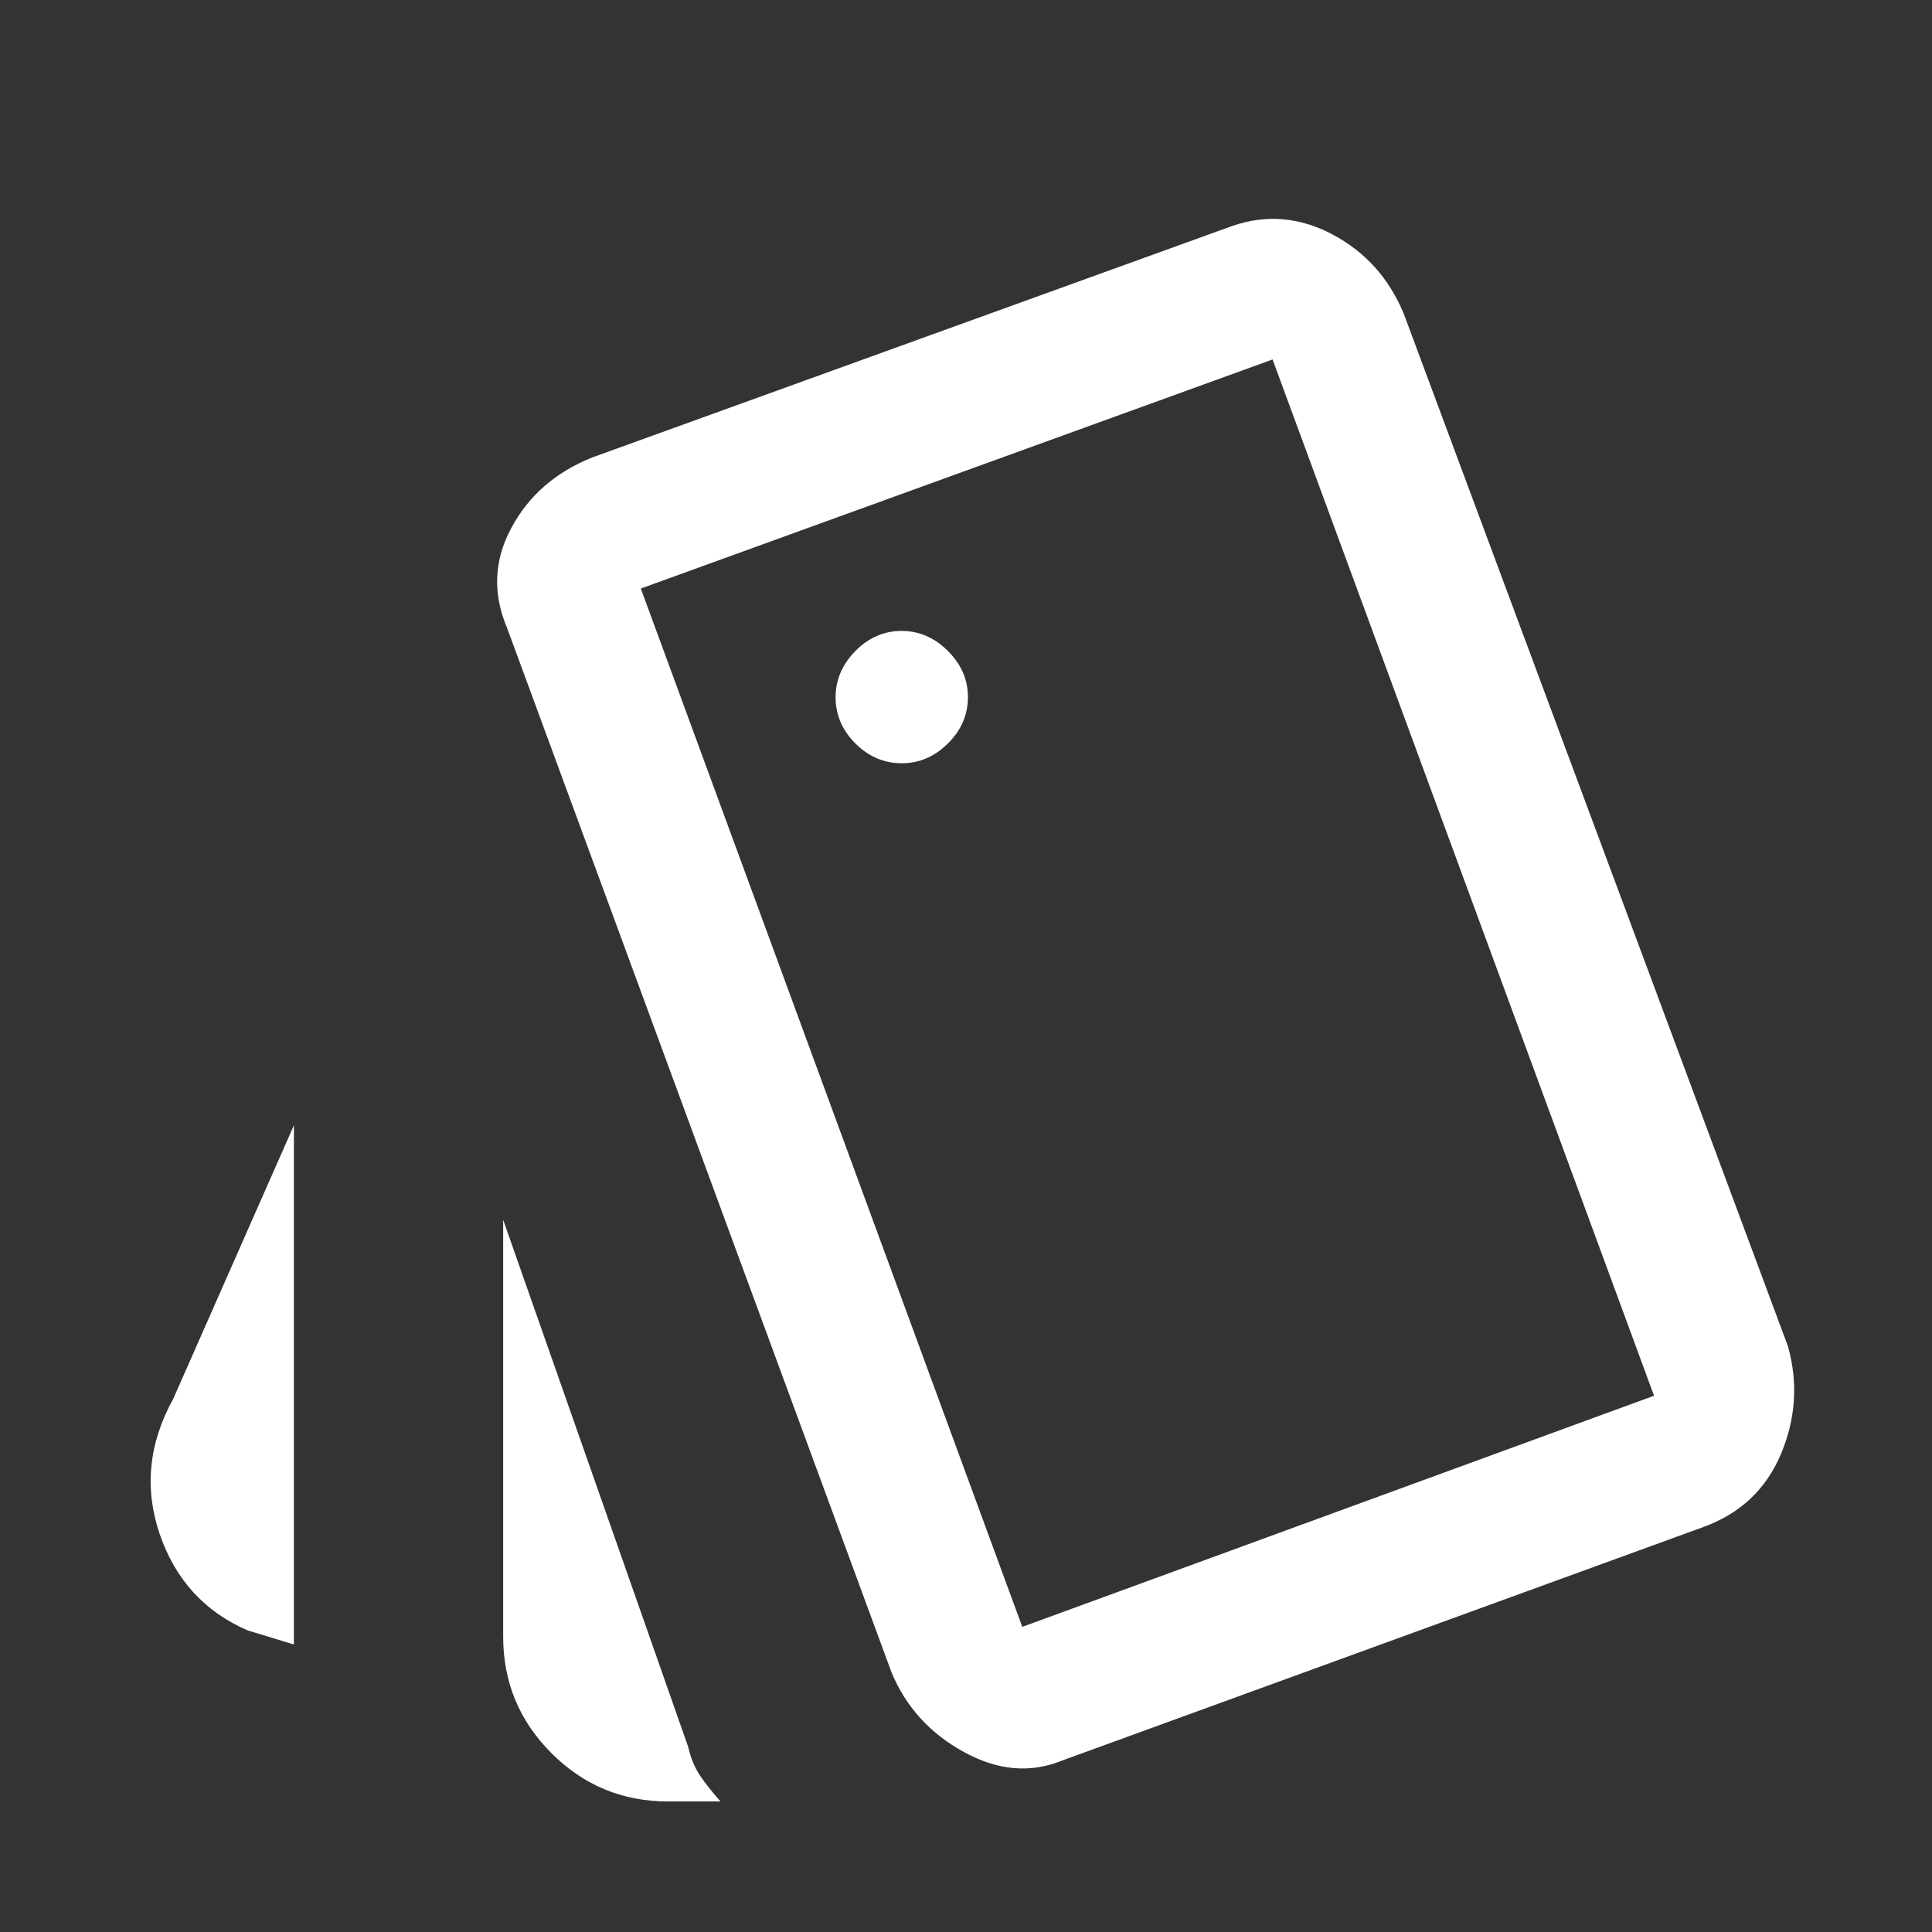 <svg width="16" height="16" viewBox="0 0 16 16" fill="none" xmlns="http://www.w3.org/2000/svg">
<rect x="0" y="0" width="16" height="16" fill="#333333" stroke="none"/>
<g id="style">
<path id="Vector" d="M2.434 13.619L2.05 13.502C1.693 13.347 1.451 13.08 1.322 12.703C1.194 12.325 1.231 11.953 1.434 11.586L2.434 9.319V13.619ZM5.534 14.919C5.156 14.919 4.834 14.786 4.567 14.519C4.3 14.252 4.167 13.93 4.167 13.553V10.102L5.7 14.469C5.72 14.558 5.752 14.636 5.796 14.703C5.841 14.769 5.898 14.841 5.967 14.919H5.534ZM8.799 14.579C8.536 14.687 8.264 14.664 7.984 14.51C7.703 14.357 7.503 14.137 7.384 13.852L4.2 5.202C4.079 4.918 4.09 4.641 4.234 4.373C4.378 4.104 4.602 3.909 4.906 3.788L10.206 1.871C10.488 1.774 10.765 1.798 11.036 1.942C11.307 2.086 11.503 2.304 11.625 2.597L14.808 11.152C14.892 11.456 14.871 11.753 14.748 12.044C14.625 12.334 14.412 12.535 14.107 12.646L8.799 14.579ZM7.468 6.321C7.613 6.321 7.74 6.266 7.85 6.157C7.96 6.048 8.016 5.92 8.016 5.773C8.016 5.628 7.96 5.501 7.85 5.391C7.739 5.28 7.611 5.225 7.466 5.225C7.321 5.225 7.193 5.281 7.084 5.391C6.975 5.502 6.92 5.63 6.92 5.775C6.92 5.92 6.975 6.048 7.084 6.157C7.193 6.266 7.321 6.321 7.468 6.321ZM8.466 13.473L13.698 11.559L10.539 2.977L5.307 4.874L8.466 13.473Z" fill="white"/>
</g>
</svg>
